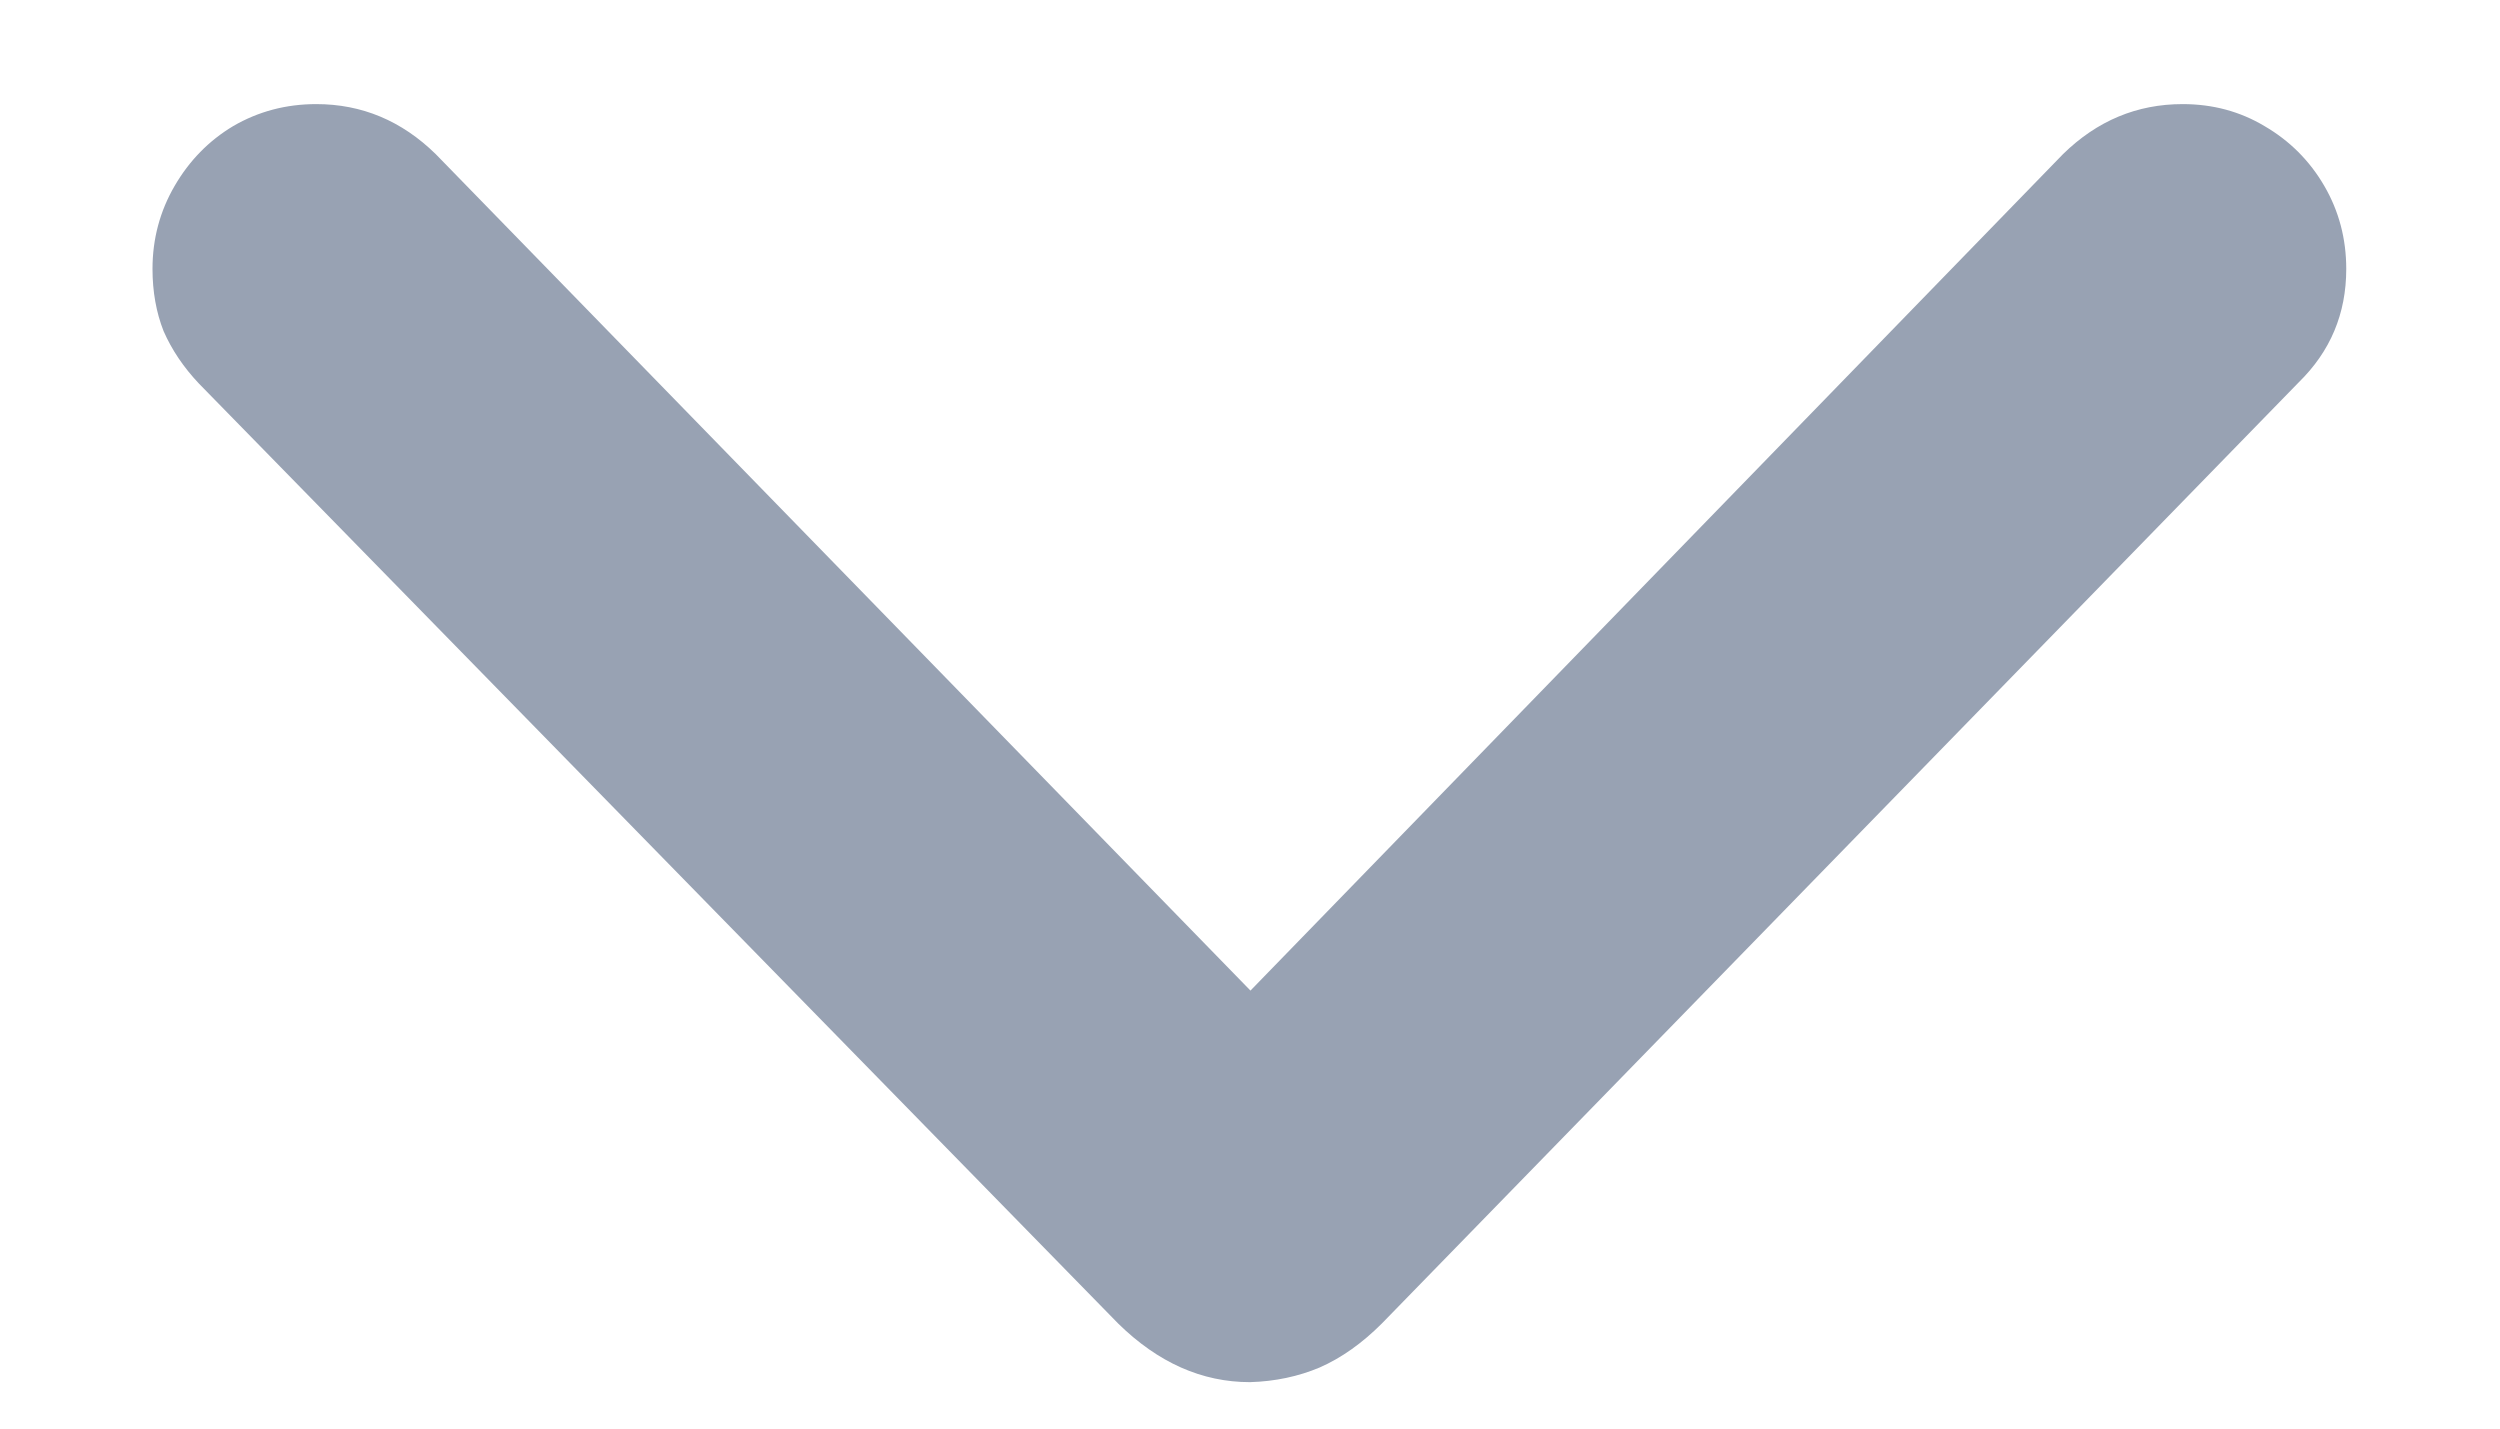 <svg width="14" height="8" viewBox="0 0 14 8" fill="none" xmlns="http://www.w3.org/2000/svg">
<path d="M7 7.74C6.731 7.74 6.485 7.631 6.262 7.412L1.114 2.148C1.028 2.057 0.962 1.959 0.916 1.854C0.875 1.75 0.854 1.633 0.854 1.506C0.854 1.337 0.896 1.182 0.978 1.041C1.06 0.9 1.169 0.788 1.306 0.706C1.447 0.624 1.602 0.583 1.771 0.583C2.026 0.583 2.249 0.676 2.44 0.863L7.314 5.867H6.692L11.553 0.863C11.744 0.676 11.967 0.583 12.223 0.583C12.391 0.583 12.544 0.624 12.681 0.706C12.822 0.788 12.934 0.9 13.016 1.041C13.098 1.182 13.139 1.337 13.139 1.506C13.139 1.757 13.05 1.968 12.872 2.142L7.738 7.412C7.629 7.521 7.513 7.604 7.39 7.658C7.271 7.708 7.141 7.736 7 7.74Z" fill="#98A2B3"/>
</svg>